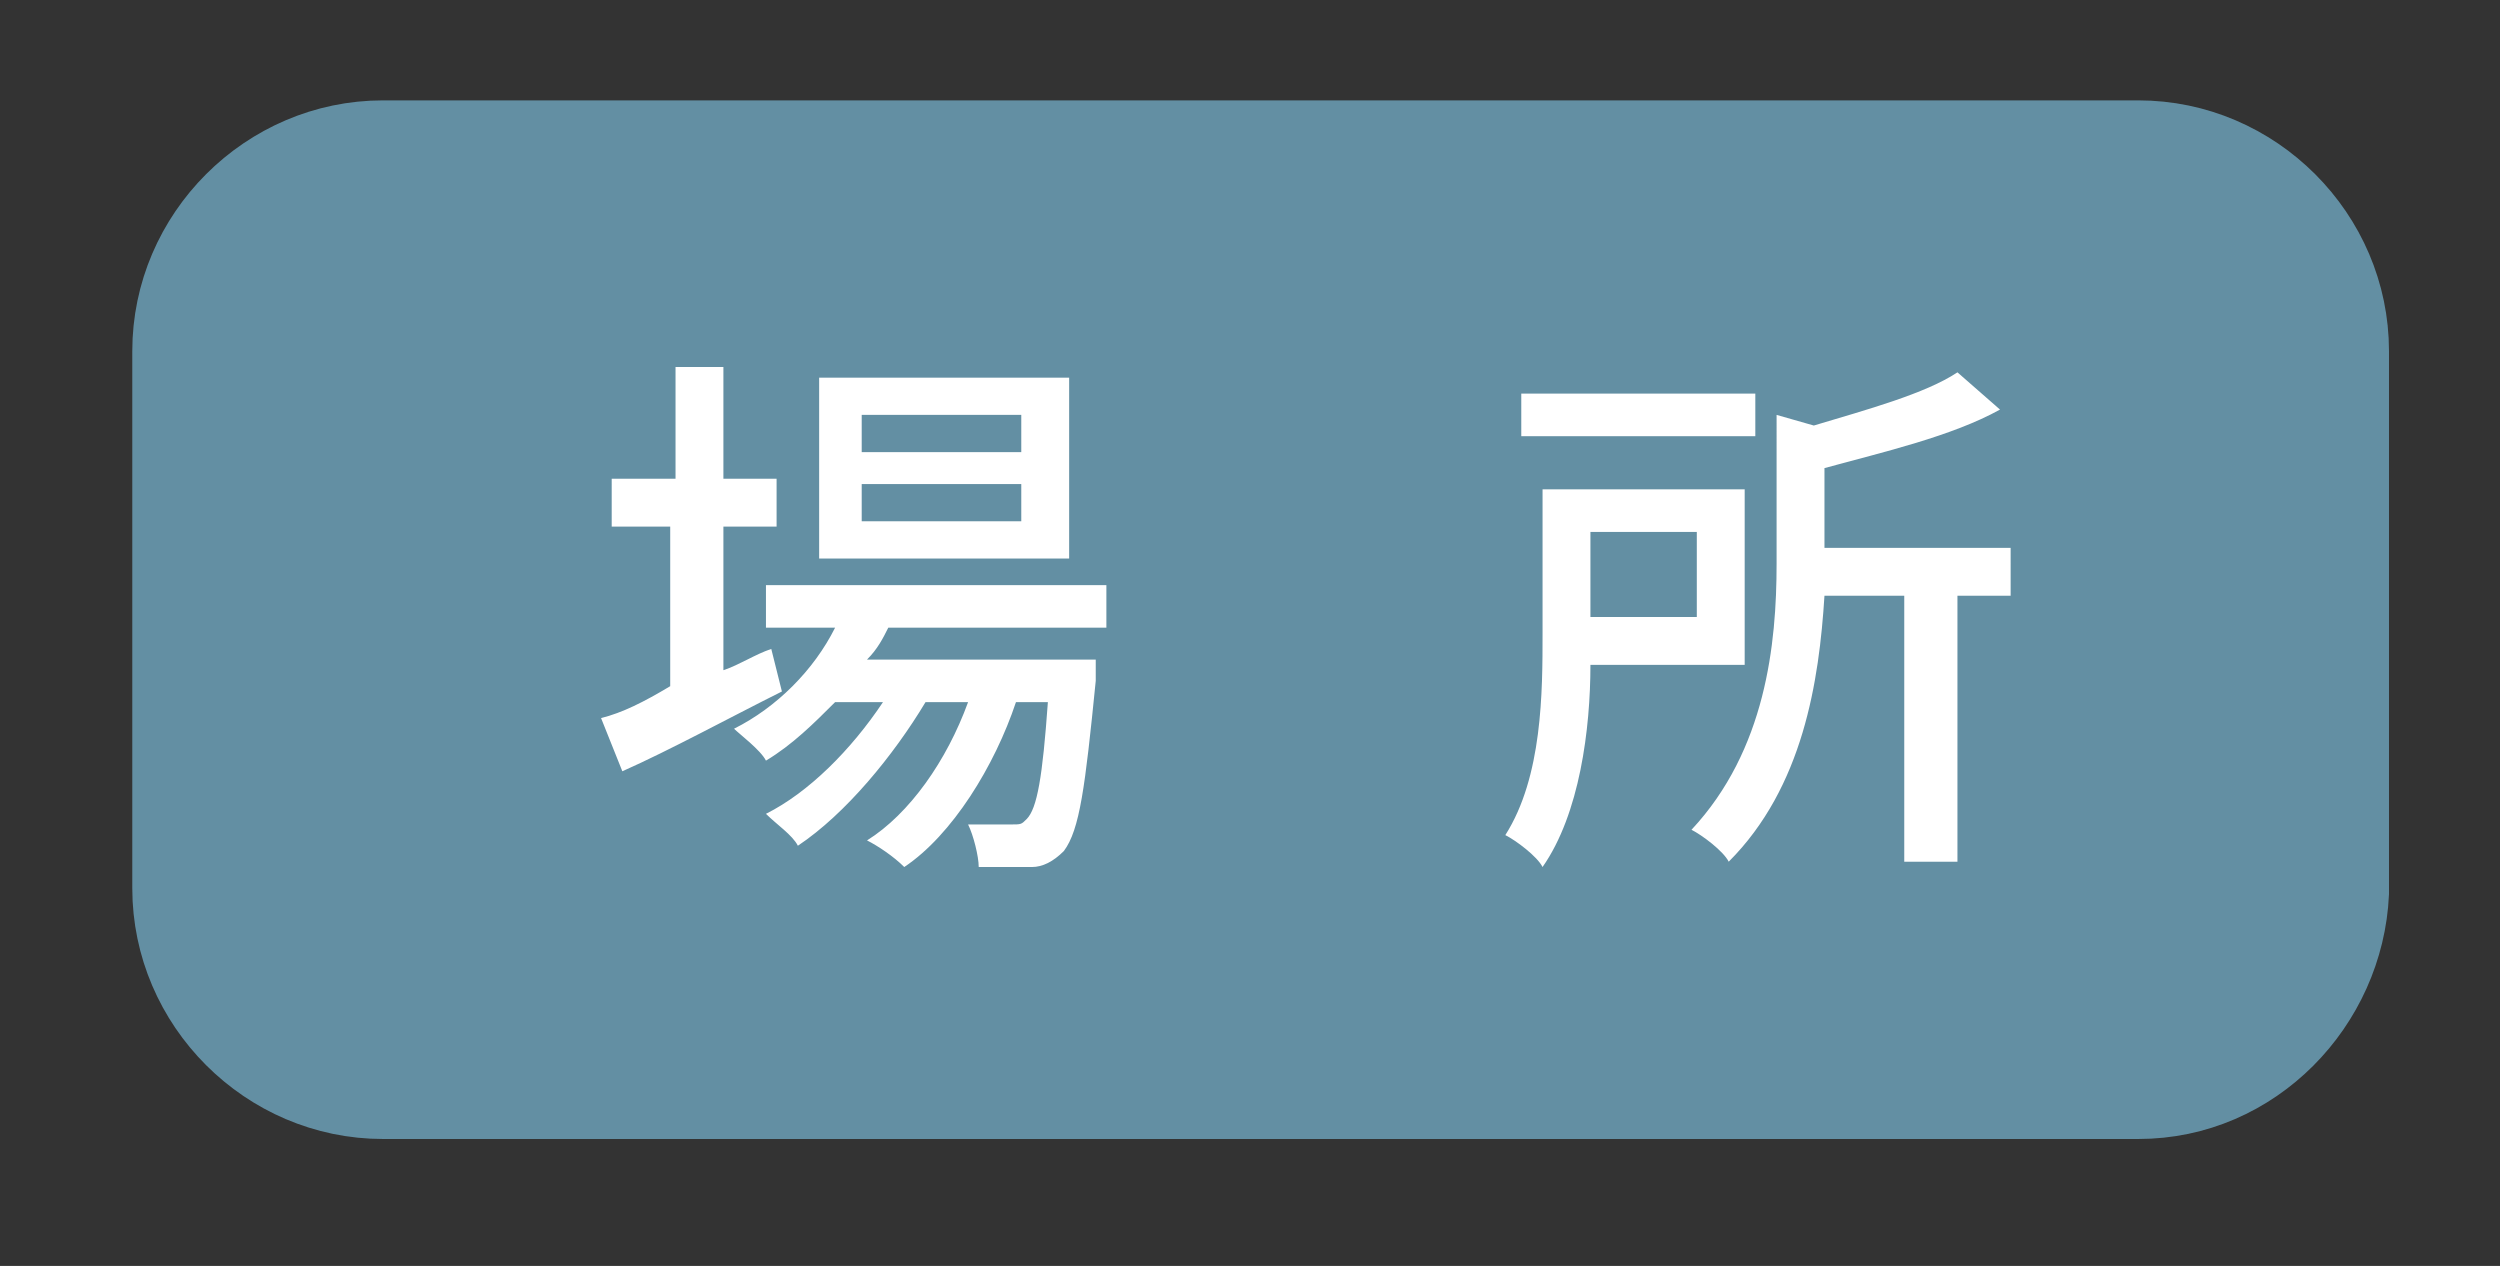 <?xml version="1.0" encoding="utf-8"?>
<!-- Generator: Adobe Illustrator 24.3.0, SVG Export Plug-In . SVG Version: 6.00 Build 0)  -->
<svg version="1.1" id="レイヤー_1" xmlns="http://www.w3.org/2000/svg" xmlns:xlink="http://www.w3.org/1999/xlink" x="0px"
	 y="0px" viewBox="0 0 47 23.8" style="enable-background:new 0 0 47 23.8;" xml:space="preserve">
<rect x="0" y="0" width="47" height="23.8" fill="#333333" stroke="none"/>
<style type="text/css">
	.st0{fill:#638FA3;stroke:#638FA3;stroke-width:1.026;stroke-miterlimit:10;}
	.st1{fill:#FFFFFF;}
</style>
<g>
	<path class="st0" d="M40.2,20.9h-33C4.9,20.9,3,19,3,16.7V6.6c0-2.3,1.9-4.2,4.2-4.2h33c2.3,0,4.2,1.9,4.2,4.2v10.2
		C44.3,19,42.5,20.9,40.2,20.9z"/>
	<g>
		<path class="st1" d="M14.7,13c-1,0.5-2.1,1.1-3,1.5l-0.4-1c0.4-0.1,0.8-0.3,1.3-0.6v-3h-1.1V9h1.2V6.9h0.9V9h1v0.9h-1v2.7
			c0.3-0.1,0.6-0.3,0.9-0.4L14.7,13z M16.7,11.8c-0.1,0.2-0.2,0.4-0.4,0.6h4.3c0,0,0,0.2,0,0.4c-0.2,2-0.3,2.8-0.6,3.2
			c-0.2,0.2-0.4,0.3-0.6,0.3s-0.6,0-1,0c0-0.2-0.1-0.6-0.2-0.8c0.3,0,0.7,0,0.8,0c0.2,0,0.2,0,0.3-0.1c0.2-0.2,0.3-0.8,0.4-2.2h-0.6
			c-0.4,1.2-1.2,2.5-2.1,3.1c-0.2-0.2-0.5-0.4-0.7-0.5c0.8-0.5,1.5-1.5,1.9-2.6h-0.8c-0.6,1-1.5,2.1-2.4,2.7
			c-0.1-0.2-0.4-0.4-0.6-0.6c0.8-0.4,1.6-1.2,2.2-2.1h-0.9c-0.4,0.4-0.8,0.8-1.3,1.1c-0.1-0.2-0.5-0.5-0.6-0.6
			c0.8-0.4,1.5-1.1,1.9-1.9h-1.3V11h6.4v0.8H16.7z M20.1,10.5h-4.7V7.1h4.7V10.5z M19.2,7.8h-3v0.7h3V7.8z M19.2,9.1h-3v0.7h3V9.1z"
			/>
		<path class="st1" d="M29.9,12.5c0,1.2-0.2,2.8-0.9,3.8c-0.1-0.2-0.5-0.5-0.7-0.6C29,14.6,29,13,29,11.9V9.2h3.8v3.3H29.9z M33,8.2
			h-4.4V7.4H33V8.2z M29.9,10v1.6h2V10H29.9z M37.8,11.2h-1v5h-1v-5h-1.5c-0.1,1.6-0.4,3.6-1.8,5c-0.1-0.2-0.5-0.5-0.7-0.6
			c1.4-1.5,1.6-3.5,1.6-5V7.8L34.1,8c1-0.3,2.1-0.6,2.7-1l0.8,0.7c-0.9,0.5-2.2,0.8-3.3,1.1v1.5h3.5C37.8,10.3,37.8,11.2,37.8,11.2z
			"/>
	</g>
</g>
</svg>
